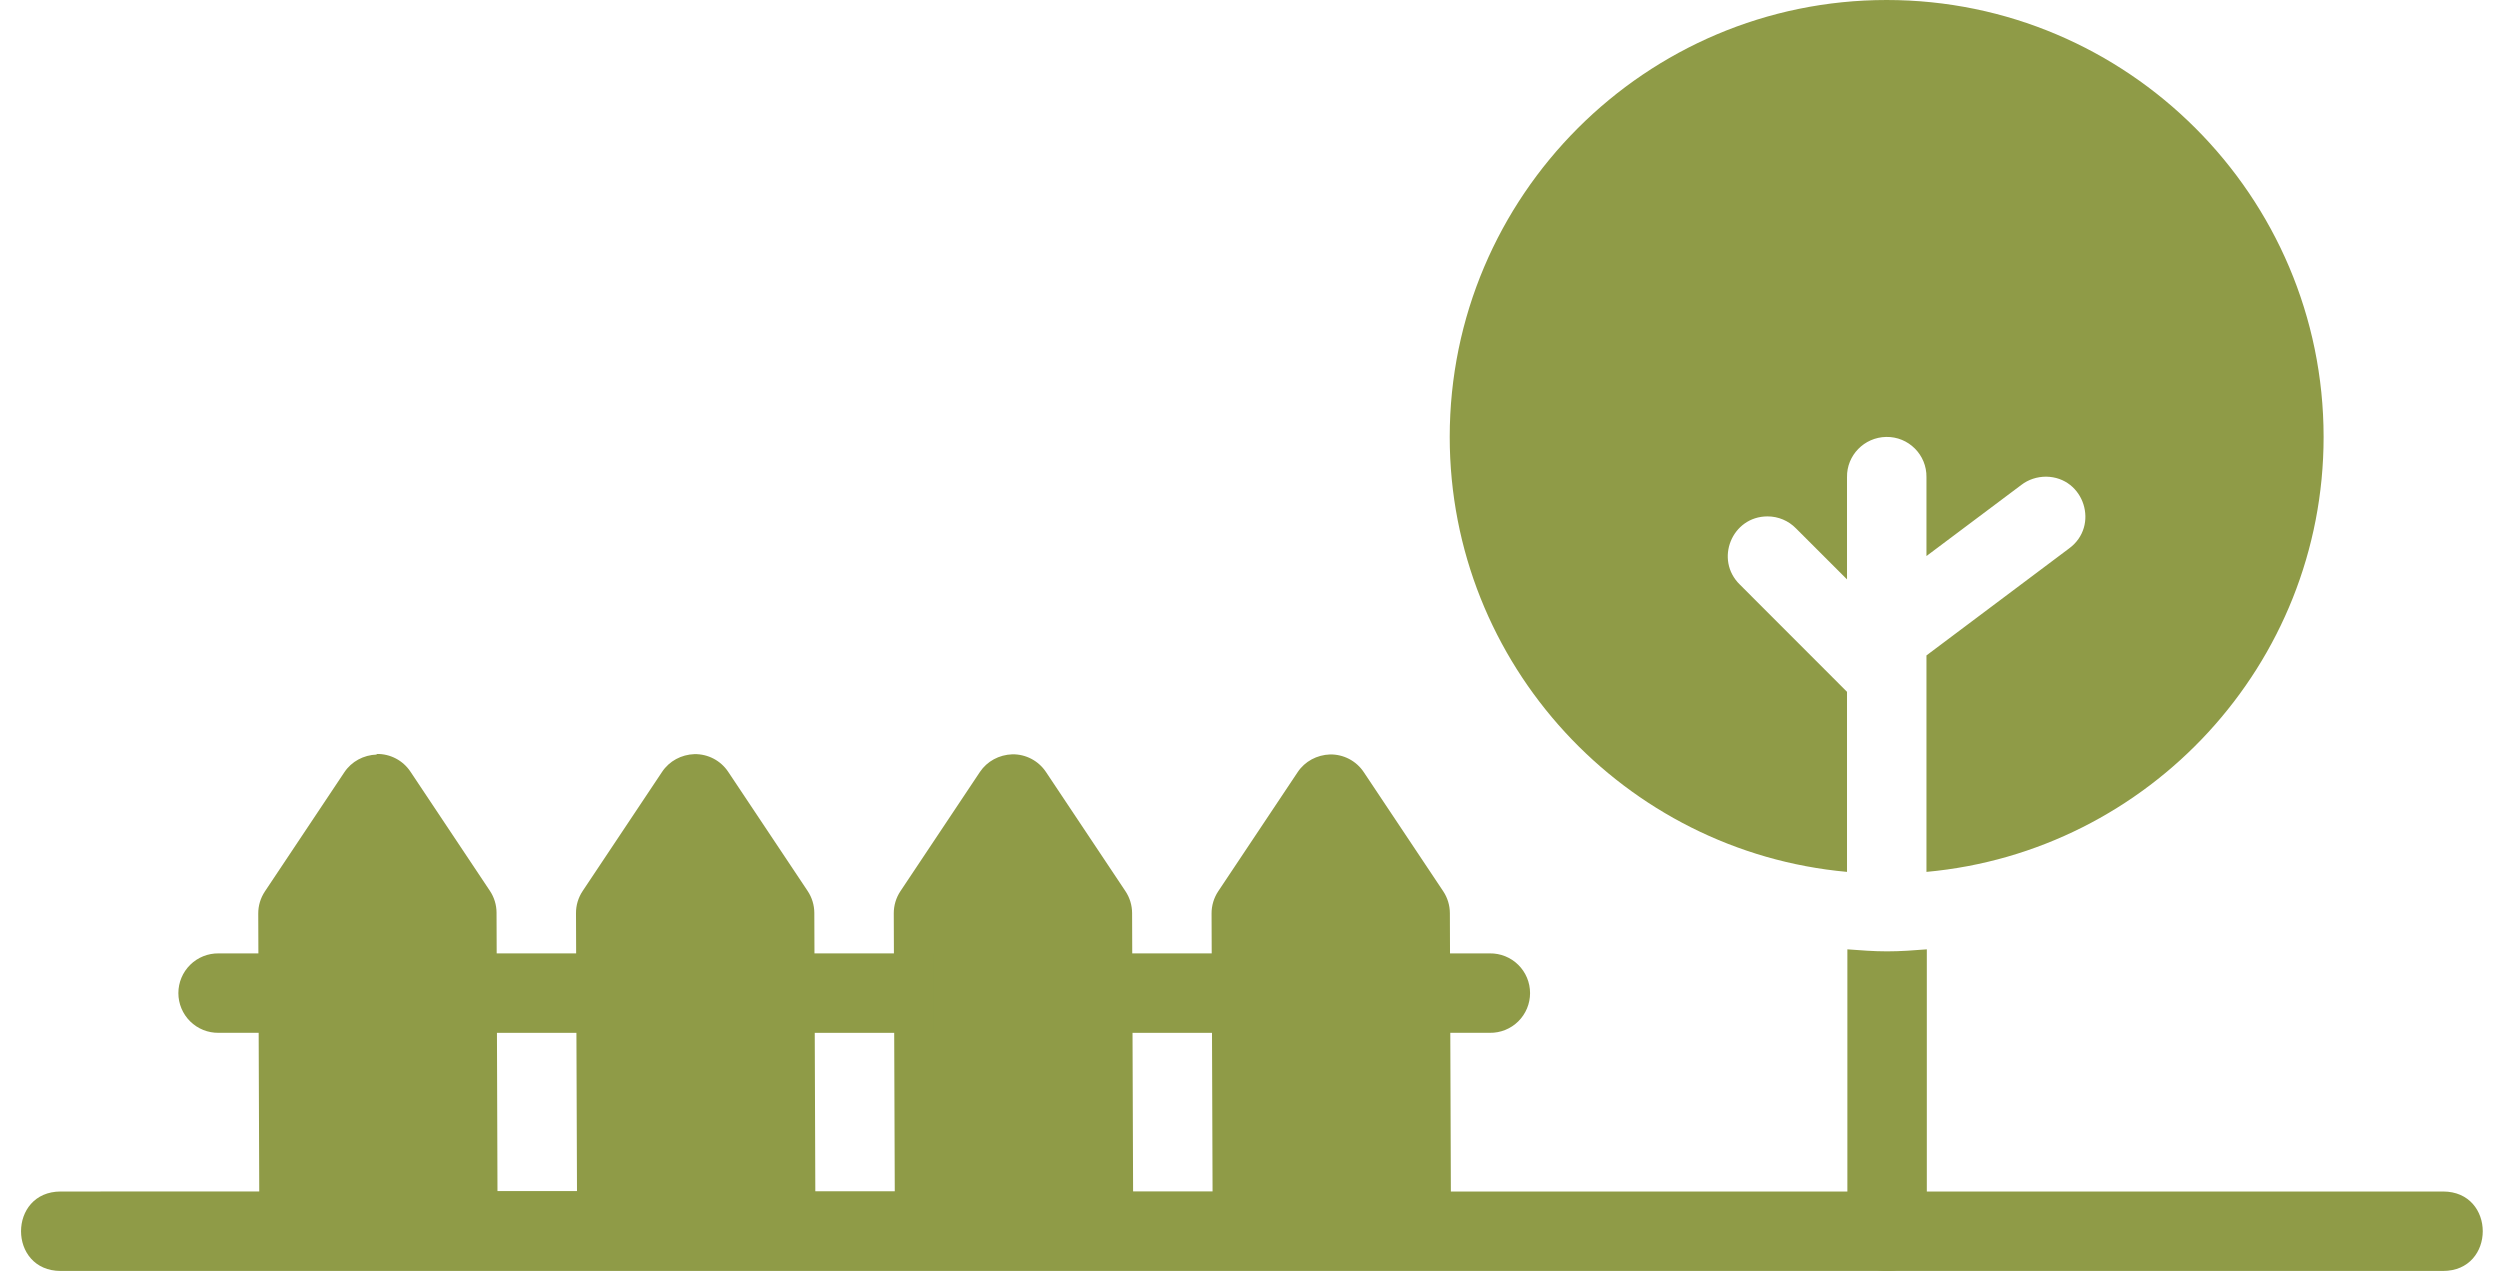 <svg width="118" height="60" viewBox="0 0 118 60" fill="none" xmlns="http://www.w3.org/2000/svg">
<path d="M89.05 0C77.682 0 68.427 9.256 68.427 20.624C68.427 31.36 76.685 40.203 87.179 41.153V32.654L82.122 27.593C80.917 26.42 81.745 24.374 83.426 24.374C83.933 24.373 84.419 24.578 84.773 24.942L87.179 27.347V22.524C87.161 21.49 87.991 20.643 89.025 20.623C90.082 20.602 90.947 21.467 90.929 22.524V26.245L95.403 22.891C95.738 22.632 96.152 22.499 96.575 22.499C98.379 22.52 99.114 24.828 97.656 25.89L90.929 30.936V41.153C101.42 40.199 109.674 31.358 109.674 20.624C109.674 9.256 100.419 0 89.05 0L89.05 0Z" fill="#8F9B47"/>
<path d="M17.78 35.587V35.615C17.165 35.636 16.594 35.938 16.254 36.45L12.504 42.074C12.297 42.385 12.187 42.749 12.189 43.121L12.236 56.238L2.868 56.239C0.368 56.239 0.368 59.989 2.868 59.989H115.311C117.811 59.989 117.811 56.239 115.311 56.239H68.481L68.434 43.101C68.433 42.733 68.324 42.374 68.12 42.068L64.37 36.445C64.016 35.913 63.416 35.599 62.777 35.61C62.162 35.631 61.591 35.933 61.25 36.445L57.5 42.069C57.294 42.38 57.184 42.744 57.186 43.117L57.233 56.233L53.482 56.234L53.435 43.096C53.433 42.728 53.325 42.369 53.12 42.063L49.37 36.438C49.016 35.907 48.416 35.592 47.778 35.604C47.162 35.625 46.592 35.927 46.251 36.438L42.501 42.063C42.294 42.373 42.185 42.738 42.186 43.11L42.233 56.227H38.483L38.436 43.087C38.434 42.72 38.325 42.361 38.121 42.055L34.371 36.43C34.017 35.898 33.417 35.584 32.778 35.595C32.163 35.616 31.592 35.919 31.252 36.43L27.502 42.055C27.295 42.365 27.185 42.729 27.187 43.102L27.234 56.219H23.481L23.437 43.079C23.436 42.712 23.327 42.353 23.122 42.046L19.373 36.422C19.019 35.89 18.419 35.576 17.78 35.587Z" fill="#8F9B47"/>
<path d="M10.32 45C9.817 44.993 9.334 45.187 8.977 45.539C8.62 45.892 8.419 46.372 8.419 46.875C8.419 47.376 8.62 47.857 8.977 48.21C9.334 48.562 9.817 48.756 10.32 48.749H14.069C14.571 48.756 15.055 48.562 15.411 48.21C15.768 47.857 15.969 47.376 15.969 46.875C15.969 46.372 15.768 45.892 15.411 45.539C15.055 45.187 14.571 44.993 14.069 45H10.32Z" fill="#8F9B47"/>
<path d="M21.571 45V48.75H29.071V45H21.571Z" fill="#8F9B47"/>
<path d="M36.571 45V48.75H44.071V45H36.571Z" fill="#8F9B47"/>
<path d="M51.571 45V48.75H59.071V45H51.571Z" fill="#8F9B47"/>
<path d="M87.196 44.809V58.098C87.161 60.634 90.982 60.634 90.946 58.098V44.809C90.324 44.858 89.701 44.904 89.068 44.904C88.437 44.904 87.817 44.855 87.196 44.809Z" fill="#8F9B47"/>
<path d="M66.57 45C66.067 44.993 65.584 45.187 65.227 45.539C64.87 45.892 64.669 46.372 64.669 46.875C64.669 47.376 64.87 47.857 65.227 48.21C65.584 48.562 66.067 48.756 66.57 48.749H70.319C70.821 48.756 71.305 48.562 71.661 48.21C72.019 47.857 72.219 47.376 72.219 46.875C72.219 46.372 72.019 45.892 71.661 45.539C71.305 45.187 70.821 44.993 70.319 45H66.57Z" fill="#8F9B47"/>
</svg>
